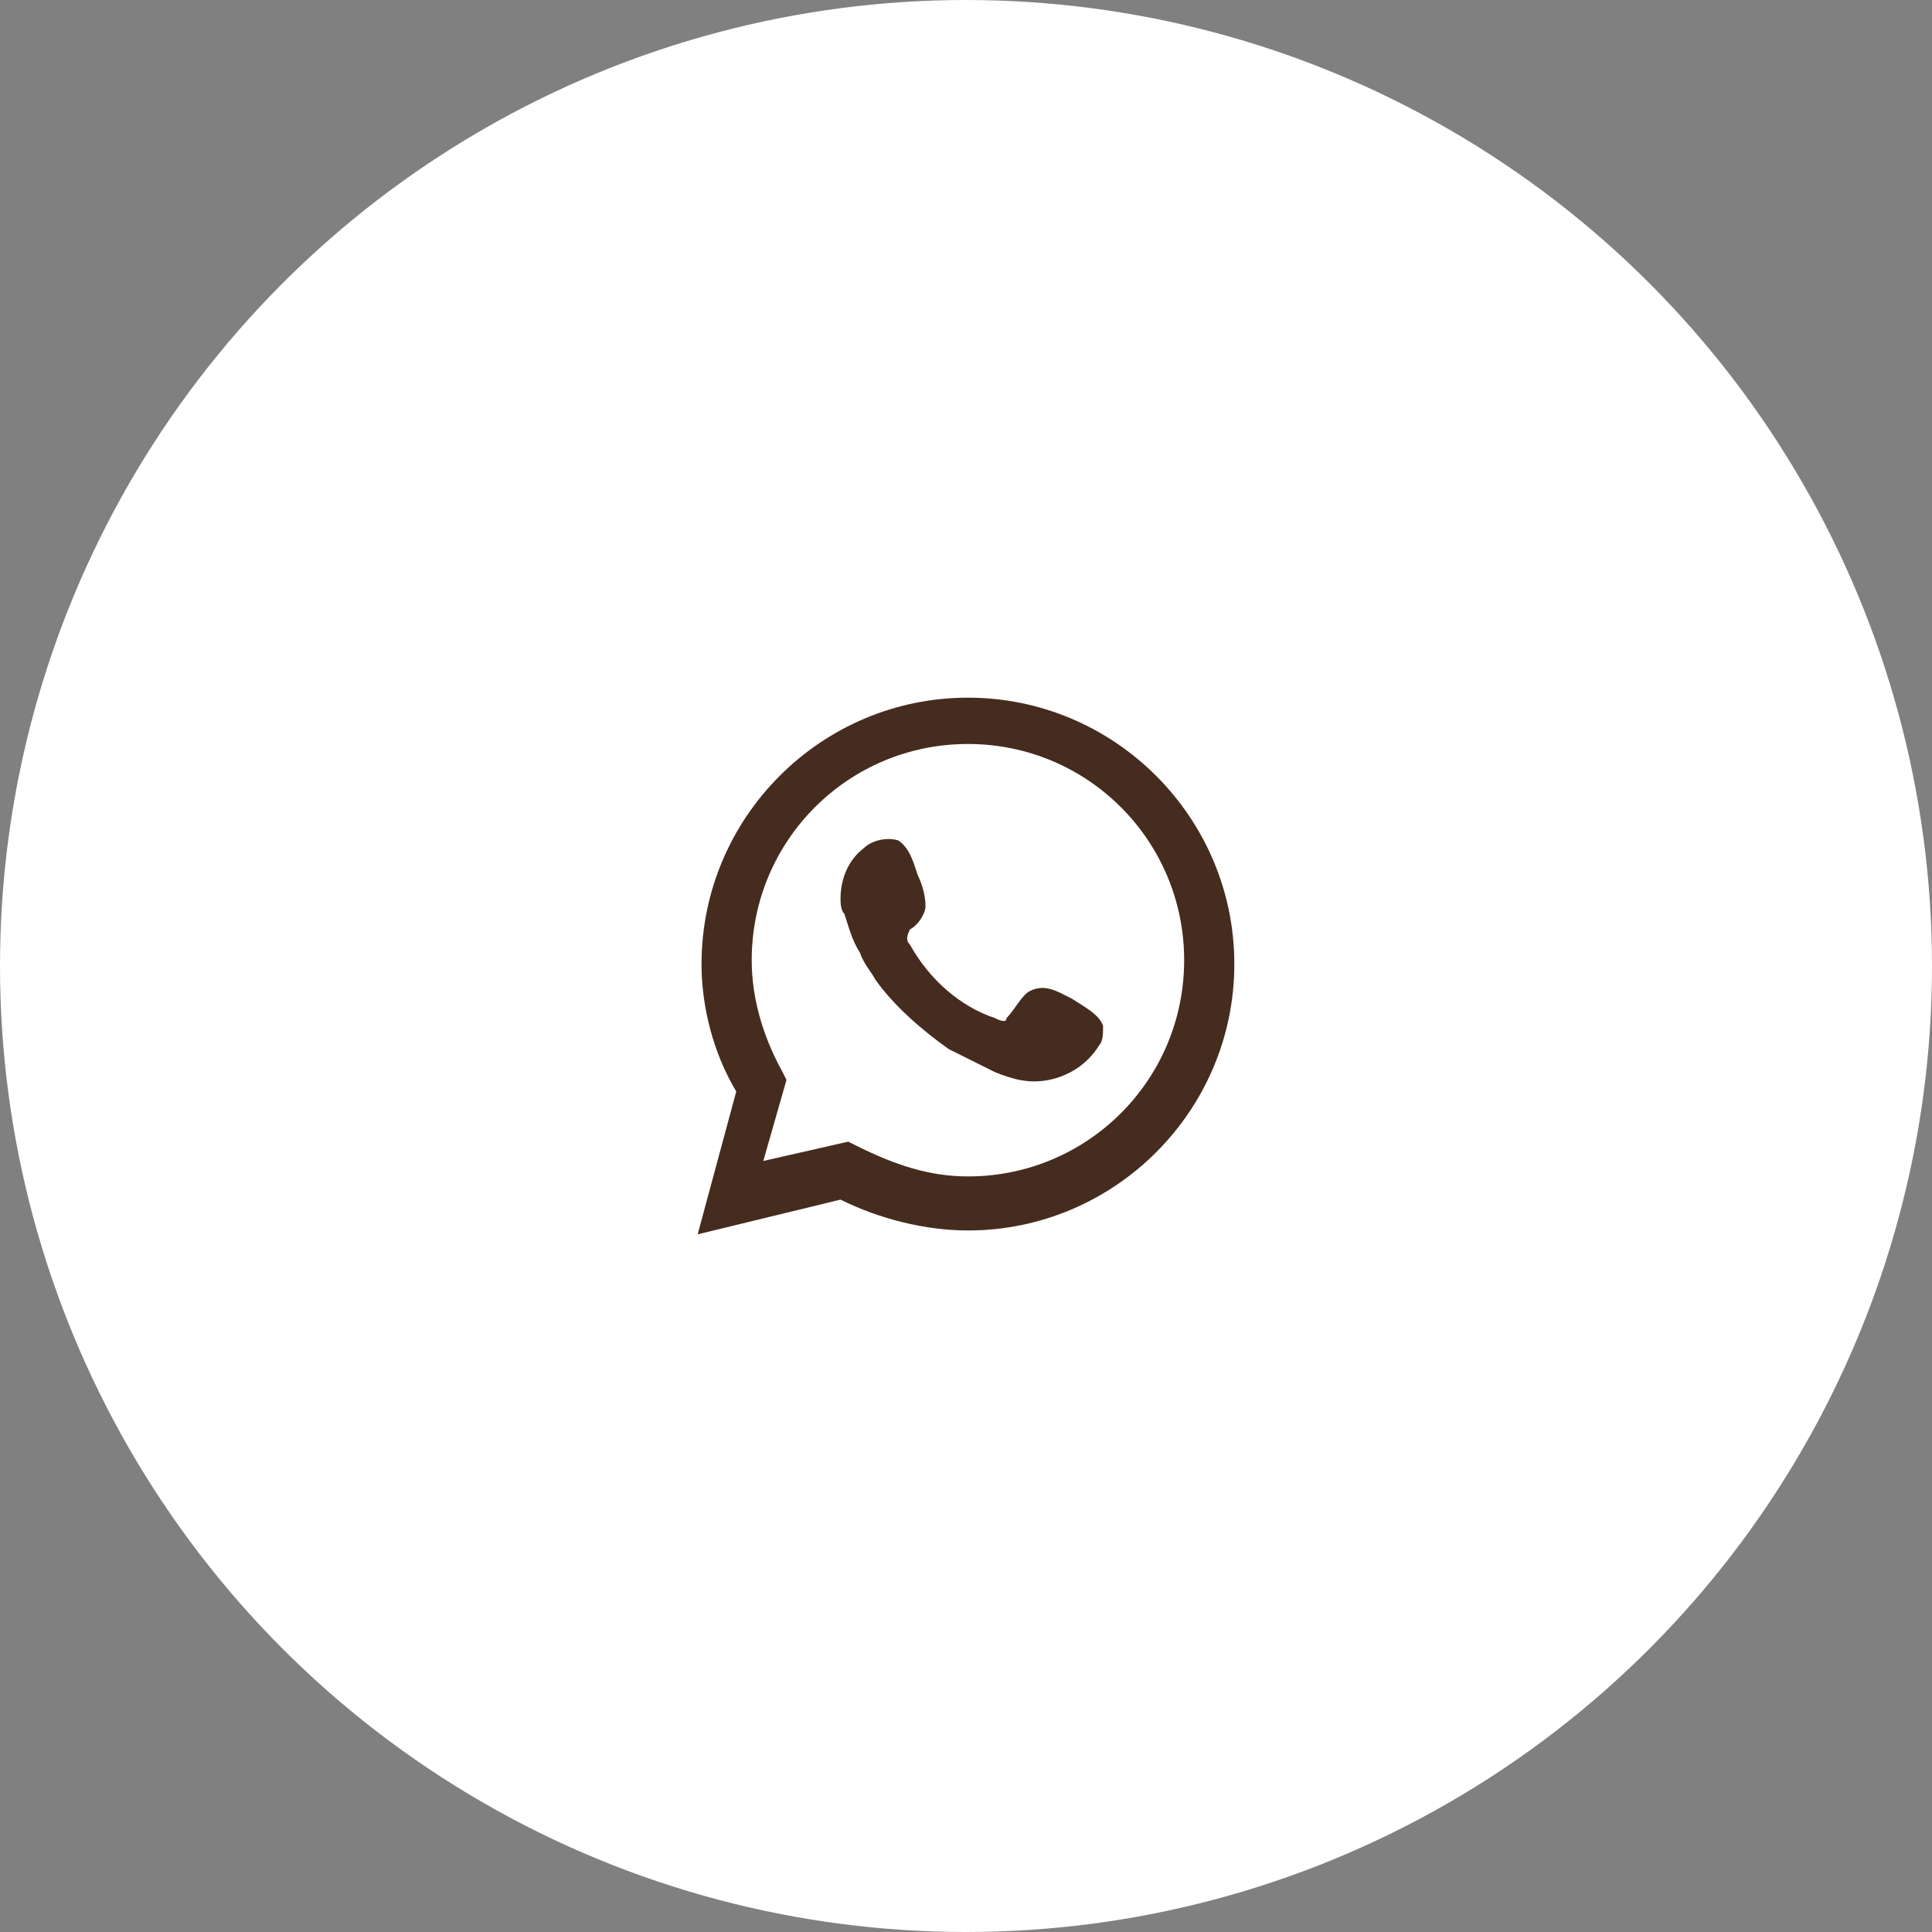 <?xml version="1.0" encoding="UTF-8"?>
<svg width="36px" height="36px" viewBox="0 0 36 36" version="1.1" xmlns="http://www.w3.org/2000/svg" xmlns:xlink="http://www.w3.org/1999/xlink">
    <rect x="0" y="0" width="36" height="36" fill="#808080" stroke="none"/>
    <title>whatsapp-default</title>
    <g id="whatsapp-default" stroke="none" stroke-width="1" fill="none" fill-rule="evenodd">
        <circle id="Oval" fill="#FFFFFF" cx="18" cy="18" r="18"></circle>
        <g id="whatsapp" transform="translate(13, 13)" fill="#452C1E" fill-rule="nonzero">
            <path d="M7.554,6.115 C7.554,6.259 7.554,6.403 7.482,6.475 C7.266,6.835 6.906,7.05 6.547,7.122 C6.187,7.194 5.899,7.122 5.54,6.978 C5.252,6.835 4.964,6.691 4.676,6.547 C4.173,6.187 3.669,5.755 3.309,5.252 C3.237,5.108 3.094,4.964 3.022,4.748 C2.878,4.532 2.806,4.245 2.734,4.029 C2.662,3.957 2.662,3.813 2.662,3.741 C2.662,3.381 2.806,3.022 3.094,2.806 C3.237,2.662 3.525,2.59 3.741,2.662 C3.957,2.806 4.029,3.094 4.101,3.309 C4.173,3.453 4.245,3.669 4.245,3.885 C4.245,4.029 4.101,4.245 3.957,4.317 C3.885,4.46 3.885,4.532 3.957,4.604 C4.317,5.252 4.892,5.755 5.54,5.971 C5.683,6.043 5.755,6.043 5.755,5.971 C5.899,5.827 6.043,5.54 6.187,5.468 C6.475,5.324 6.691,5.468 6.978,5.612 C7.194,5.755 7.482,5.899 7.554,6.115 Z M10,4.964 C10,7.698 7.77,9.928 5.036,9.928 C4.245,9.928 3.381,9.712 2.662,9.353 L0,10 L0.719,7.338 C0.288,6.619 0.072,5.755 0.072,4.964 C0.072,2.23 2.302,0 5.036,0 C7.77,0 10,2.23 10,4.964 Z M9.065,4.892 C9.065,2.662 7.266,0.863 5.036,0.863 C2.806,0.863 1.007,2.662 1.007,4.892 C1.007,5.612 1.223,6.331 1.583,6.978 L1.655,7.122 L1.223,8.633 L2.806,8.273 L2.95,8.345 C3.669,8.705 4.317,8.921 5.036,8.921 C7.266,8.921 9.065,7.122 9.065,4.892 Z" id="Shape"></path>
        </g>
    </g>
</svg>